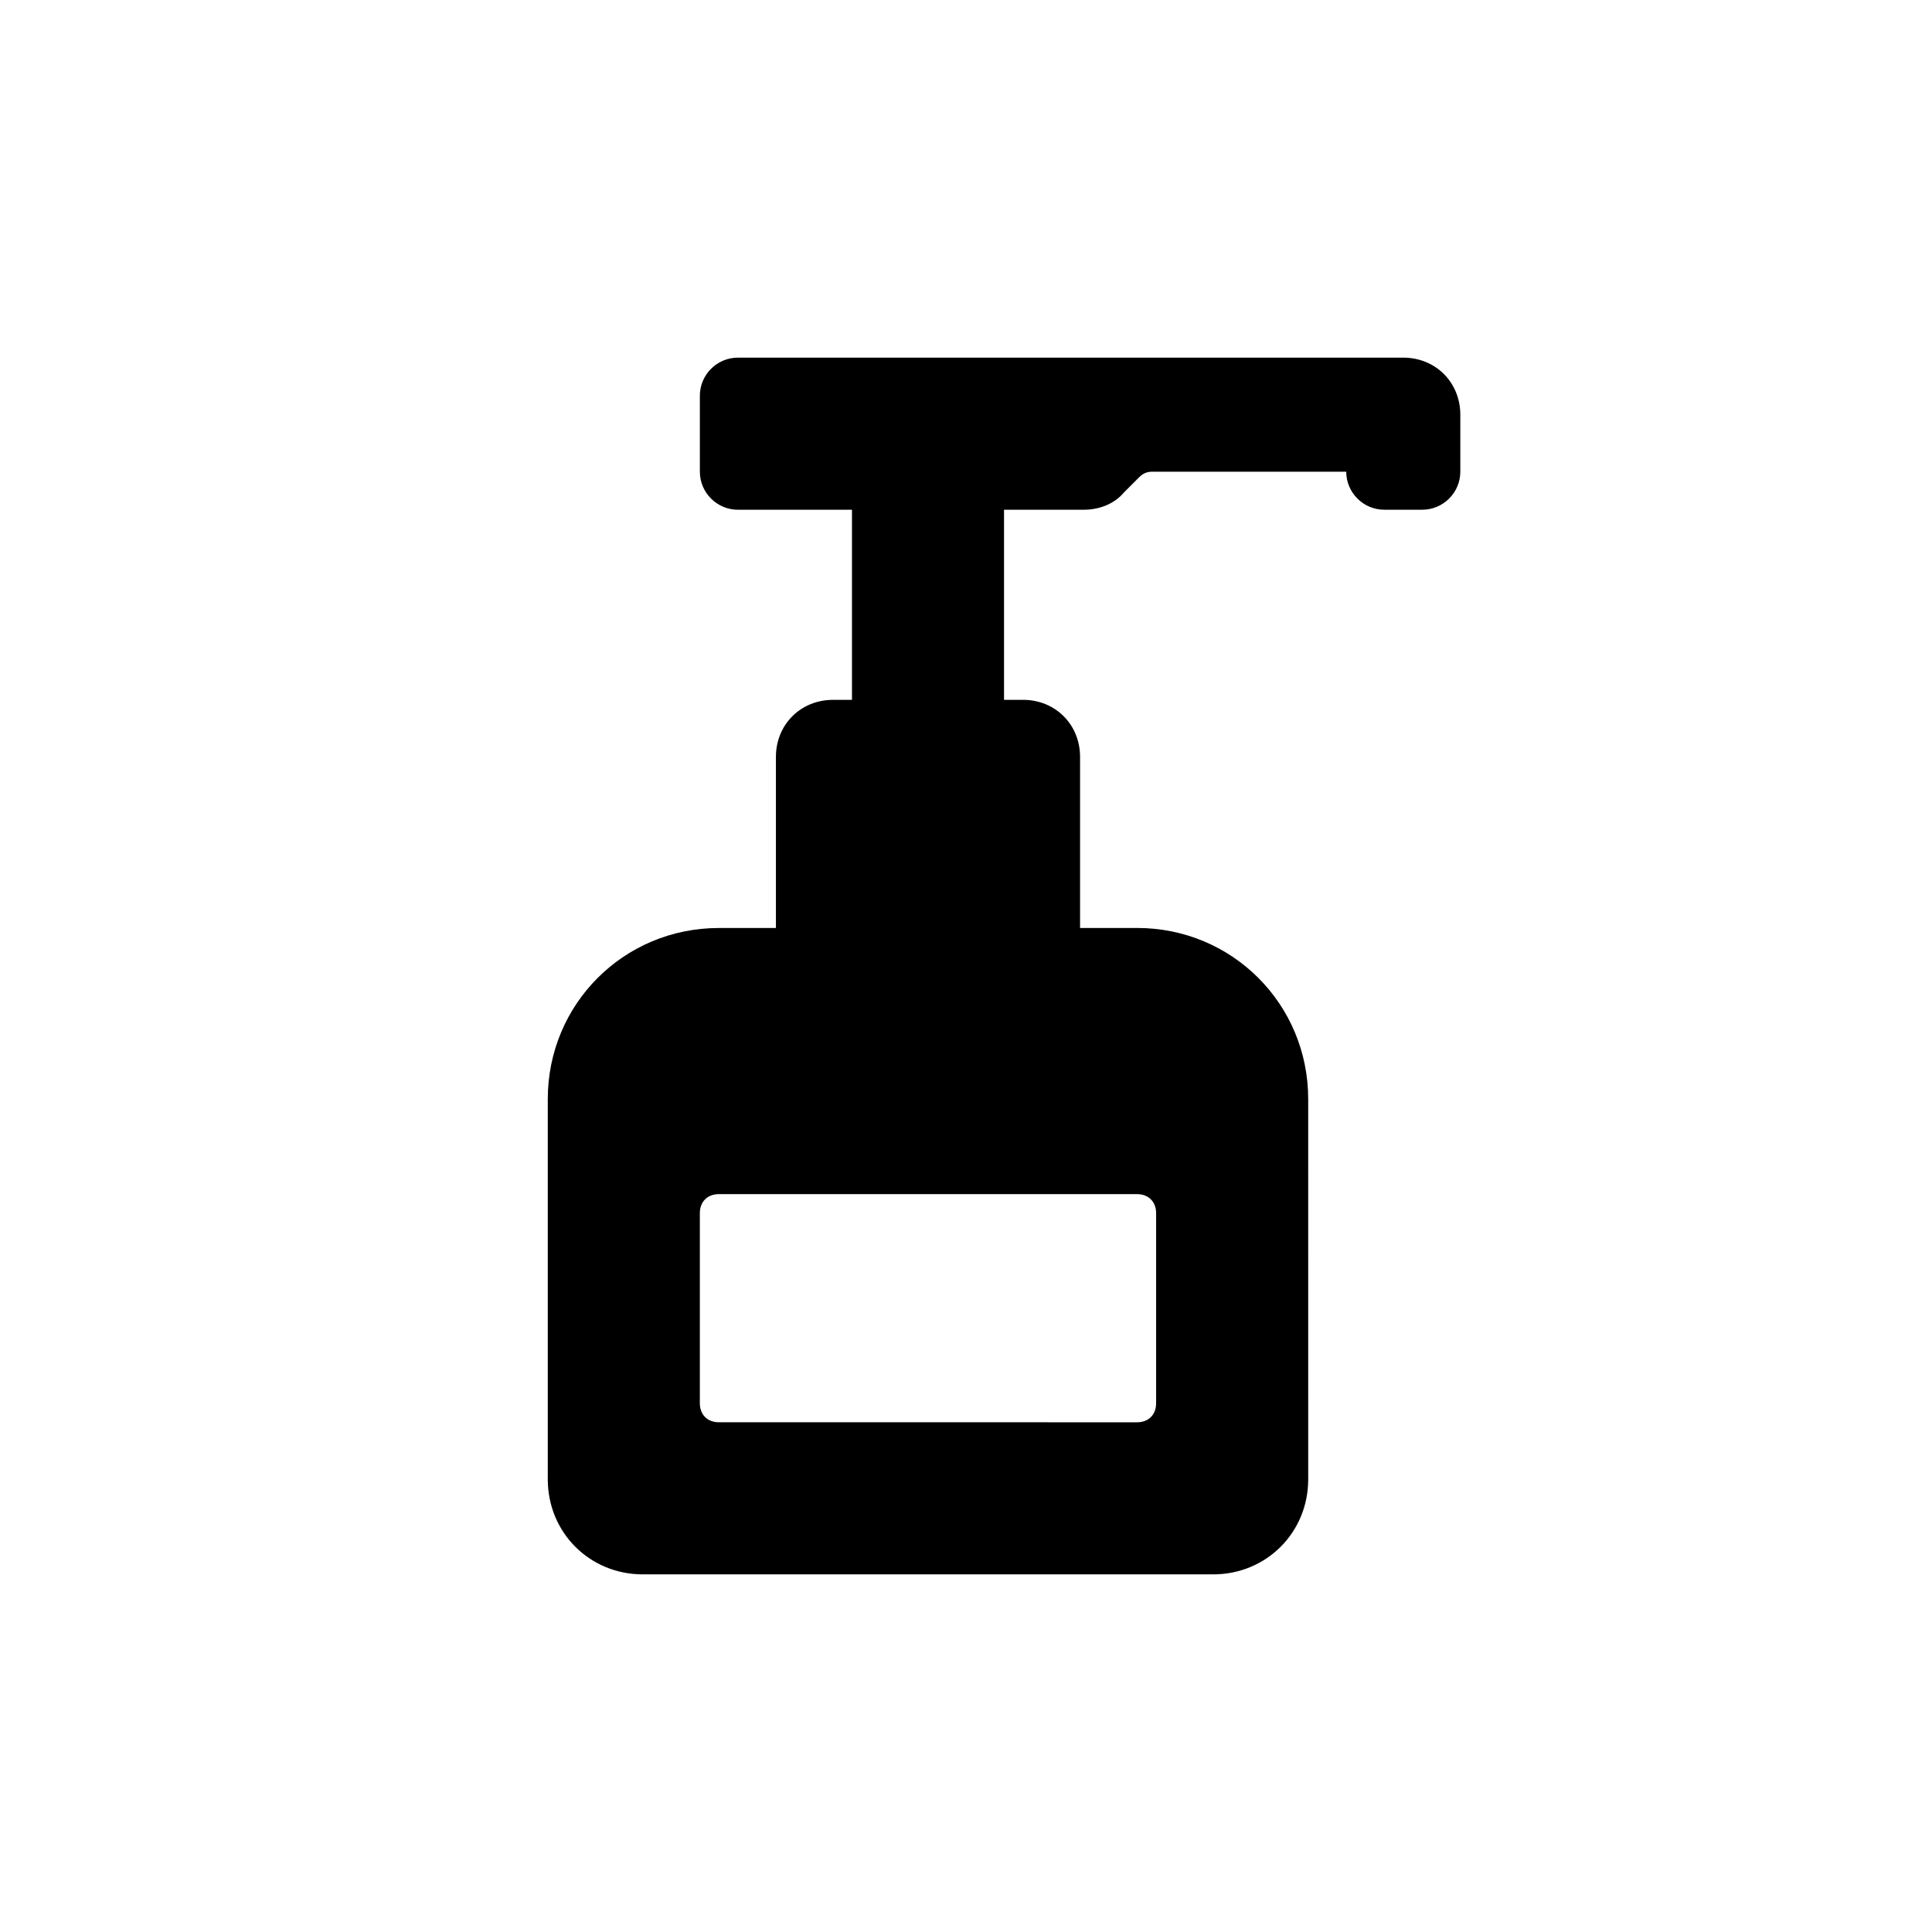 <?xml version="1.0" encoding="UTF-8"?>
<!-- Uploaded to: ICON Repo, www.iconrepo.com, Generator: ICON Repo Mixer Tools -->
<svg fill="#000000" width="800px" height="800px" version="1.1" viewBox="144 144 512 512" xmlns="http://www.w3.org/2000/svg">
 <path d="m515.88 238.78h-176.33c-5.543 0-10.078 4.535-10.078 10.078v20.152c0 5.543 4.535 10.078 10.078 10.078h30.23v50.383h-5.039c-8.566 0-15.113 6.551-15.113 15.113v45.344h-15.117c-25.191 0-45.344 20.152-45.344 45.344v100.76c0 14.105 11.082 25.191 25.191 25.191h151.14c14.105 0 25.191-11.082 25.191-25.191l-0.004-100.77c0-25.191-20.152-45.344-45.344-45.344h-15.113v-45.344c0-8.566-6.551-15.113-15.113-15.113h-5.039v-50.379h21.16c4.031 0 8.062-1.512 10.578-4.535l4.031-4.031c1.008-1.008 2.016-1.512 3.527-1.512h51.391c0 5.543 4.535 10.078 10.078 10.078h10.078c5.543 0 10.078-4.535 10.078-10.078v-15.113c-0.008-8.566-6.555-15.113-15.121-15.113zm-70.535 221.68c3.023 0 5.039 2.016 5.039 5.039v50.383c0 3.023-2.016 5.039-5.039 5.039l-110.84-0.004c-3.023 0-5.039-2.016-5.039-5.039v-50.383c0-3.023 2.016-5.039 5.039-5.039z"/>
</svg>